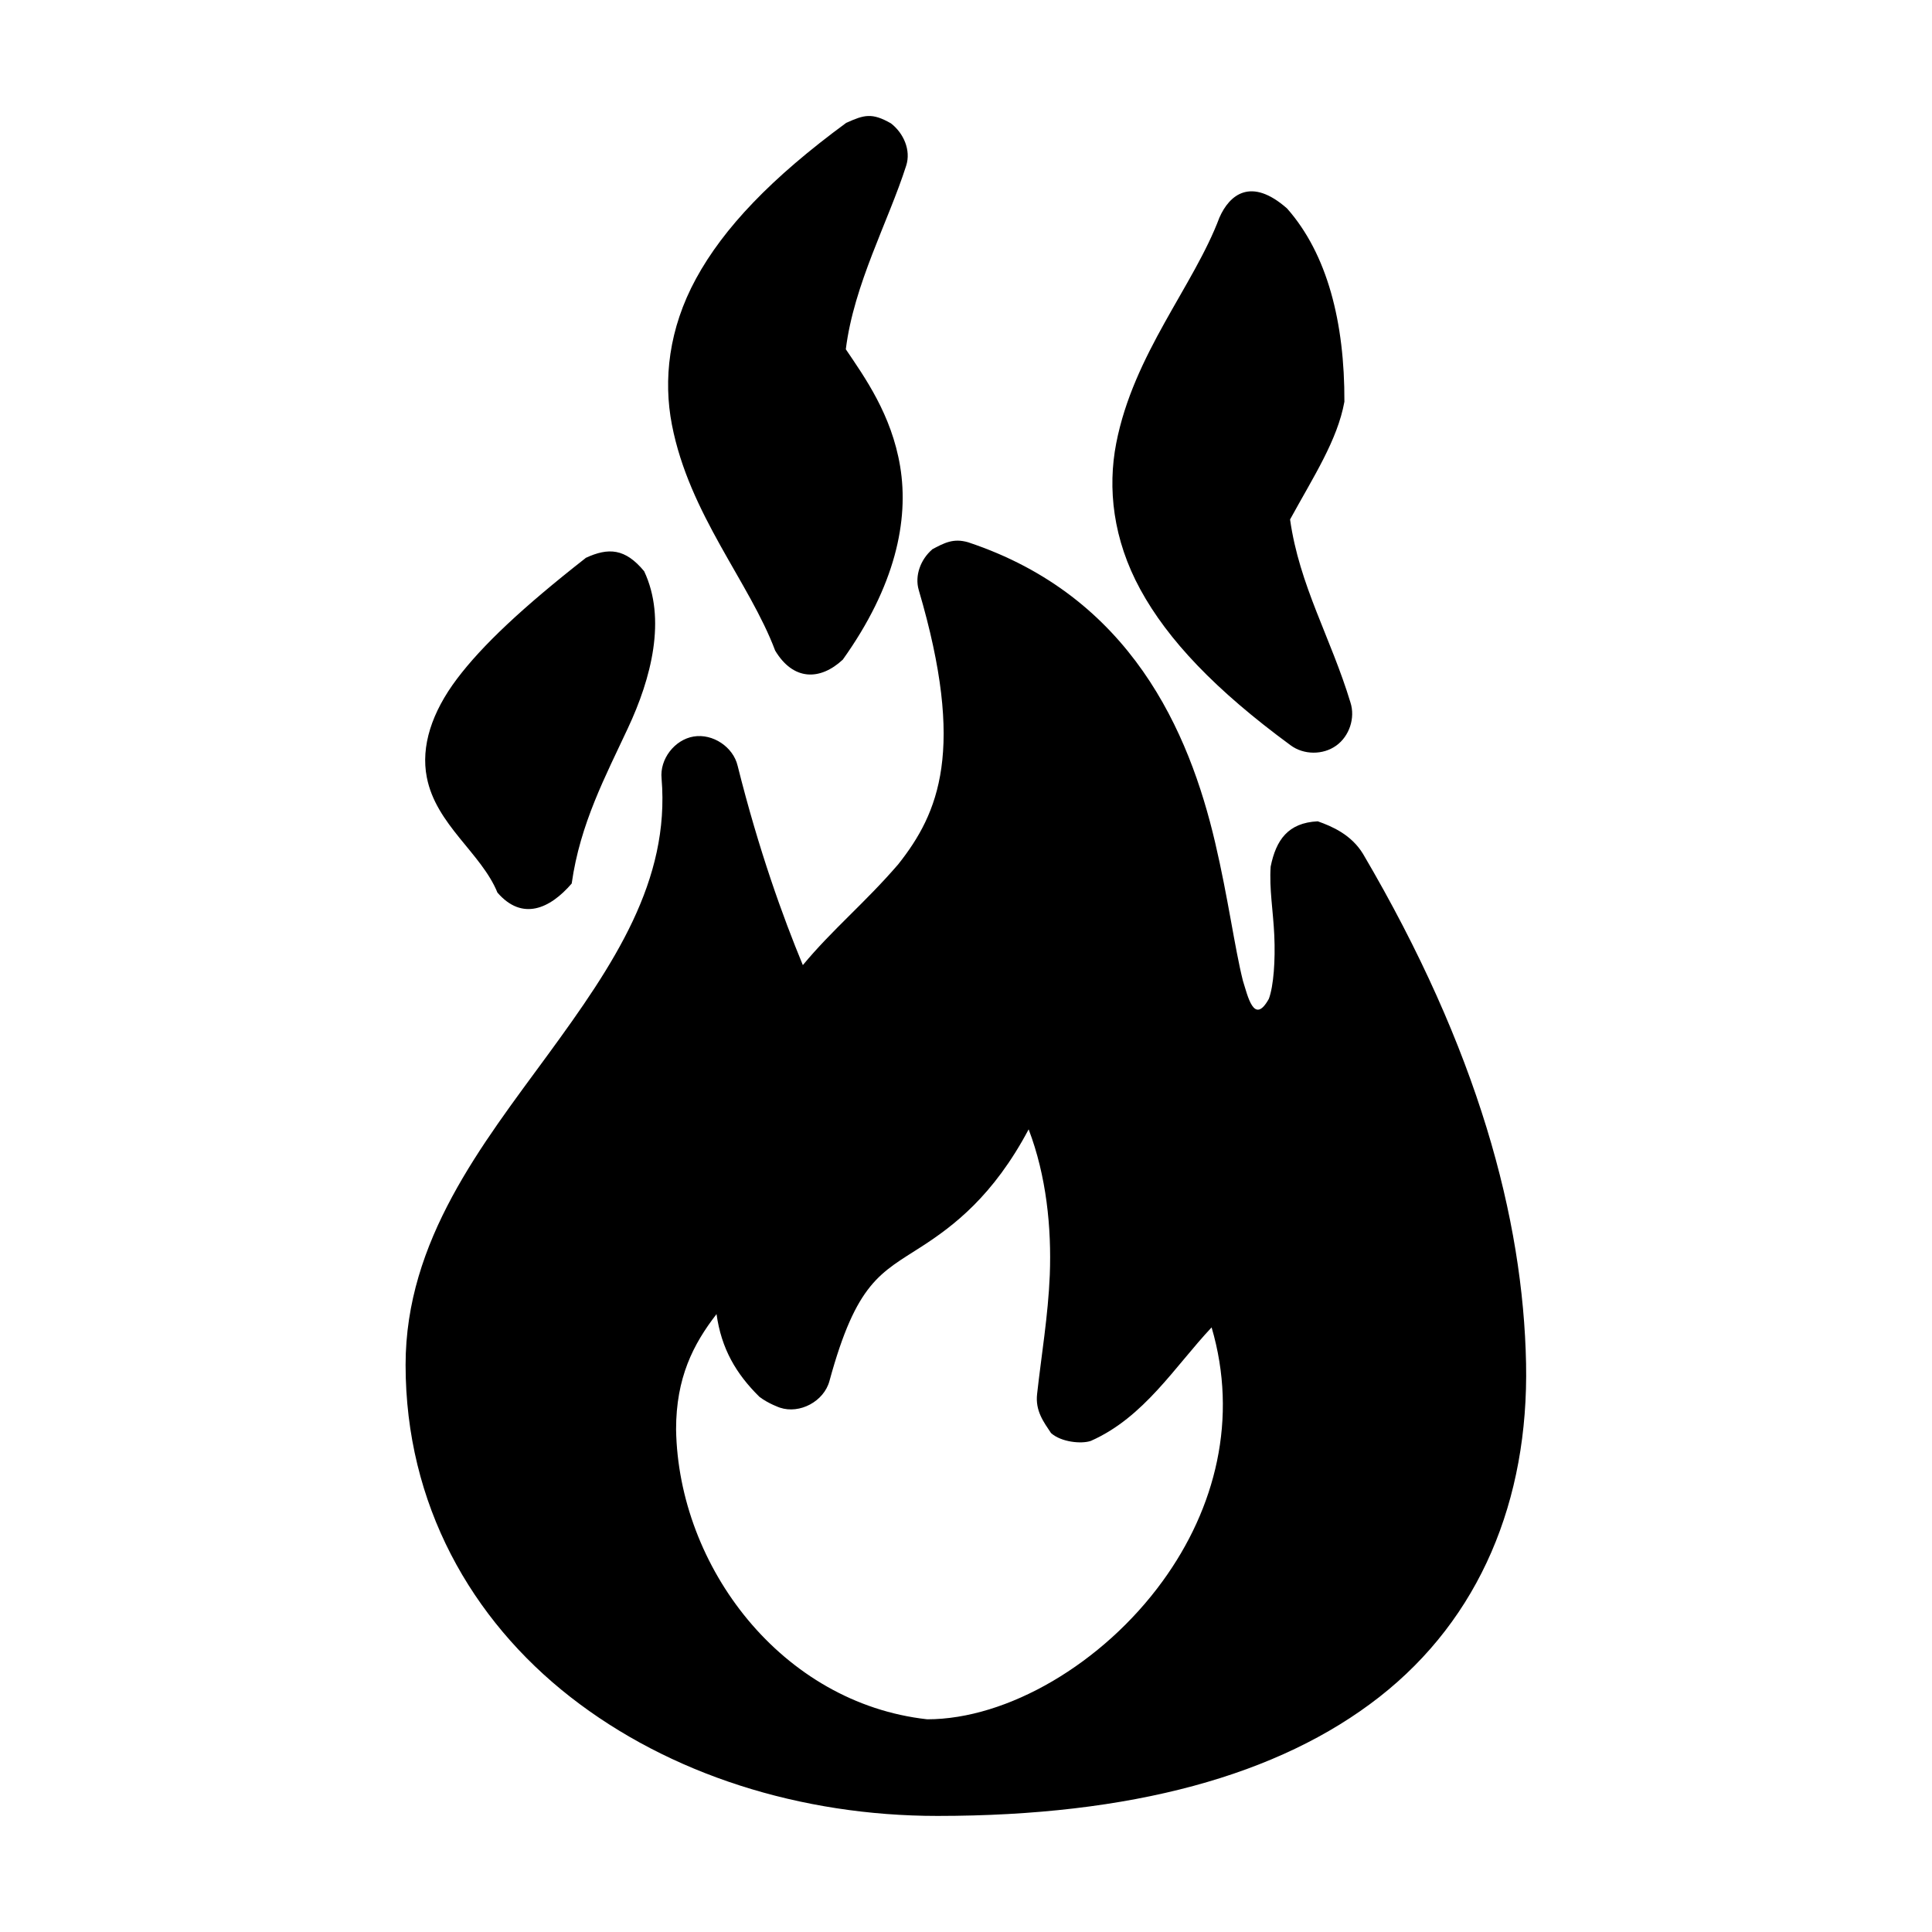 <?xml version="1.0" encoding="UTF-8"?>
<svg width="100pt" height="100pt" version="1.1" viewBox="0 0 100 100" xmlns="http://www.w3.org/2000/svg">
 <path d="m43.809 6.352c-3.894 2.859-6.359 5.457-7.781 8.066-1.422 2.606-1.699 5.25-1.25 7.566 0.895 4.633 4.016 8.152 5.344 11.691 0.934 1.559 2.32 1.566 3.5 0.469 2.715-3.801 3.434-7.207 2.969-10.004-0.445-2.684-1.84-4.621-2.812-6.062 0.418-3.363 2.195-6.594 3.125-9.504 0.258-0.801-0.137-1.688-0.793-2.191-0.984-0.562-1.391-0.438-2.301-0.027zm22.809 4.438c-1.867-1.645-2.977-0.715-3.5 0.469-1.328 3.539-4.445 7.059-5.344 11.691-0.449 2.316-0.172 4.957 1.25 7.562 1.422 2.606 3.883 5.207 7.781 8.066 0.676 0.5 1.672 0.508 2.356 0.016 0.684-0.488 0.996-1.438 0.738-2.234-1.016-3.356-2.644-6.051-3.125-9.473 1.219-2.227 2.453-4.106 2.812-6.094 0.016-4.106-0.883-7.644-2.969-10.004zm-18.375 17.656c-0.586 0.508-0.91 1.344-0.688 2.098 2.434 8.262 1.039 11.539-1.062 14.191-1.719 1.996-3.414 3.379-4.938 5.219-1.031-2.492-2.277-5.93-3.375-10.316-0.23-0.977-1.285-1.68-2.277-1.516-0.988 0.164-1.762 1.172-1.66 2.172 0.441 5.297-2.461 9.617-5.875 14.285-3.414 4.668-7.375 9.625-7.375 16.066 0 7.223 3.406 13.188 8.531 17.191 5.125 4.004 11.914 6.156 19 6.156 10.02 0 17.668-2.086 22.871-6.156 5.203-4.074 7.731-10.176 7.594-17.254-0.148-7.508-2.492-16.27-8.438-26.383-0.609-1-1.602-1.426-2.344-1.688-1.539 0.074-2.16 0.969-2.438 2.344-0.078 1.156 0.129 2.273 0.188 3.562 0.059 1.289-0.035 2.617-0.281 3.281-0.773 1.398-1.094-0.156-1.344-0.938-0.422-1.68-0.766-4.297-1.438-7.156-1.34-5.719-4.359-12.734-12.781-15.535-0.766-0.223-1.23 0.027-1.875 0.371zm-17.934 0.441c-3.262 2.555-5.348 4.516-6.656 6.25s-1.875 3.496-1.562 5.094c0.473 2.457 2.824 3.926 3.656 5.969 1.281 1.48 2.715 0.844 3.844-0.469 0.434-3.098 1.762-5.578 2.906-8.035 1.223-2.606 2.004-5.668 0.844-8.129-0.98-1.184-1.844-1.238-3.031-0.688zm22.934 29.57c0.918 2.402 1.188 5.09 1.094 7.531-0.086 2.113-0.438 4.184-0.656 6.156-0.105 0.883 0.344 1.465 0.719 2.031 0.527 0.473 1.578 0.574 2.062 0.406 2.758-1.219 4.348-3.852 6.25-5.875 1.383 4.703 0.211 9.355-2.531 13.129-3.109 4.285-8.047 7.156-12.188 7.156-7.531-0.836-12.879-7.883-13-15.004 0-2.668 0.879-4.402 2.094-5.969 0.25 1.789 1.008 3.086 2.219 4.281 0.469 0.359 1.062 0.562 1.062 0.562 1.031 0.344 2.277-0.328 2.562-1.375 1.402-5.141 2.641-5.586 4.781-6.969 1.629-1.055 3.695-2.602 5.531-6.062z"/>
</svg>
